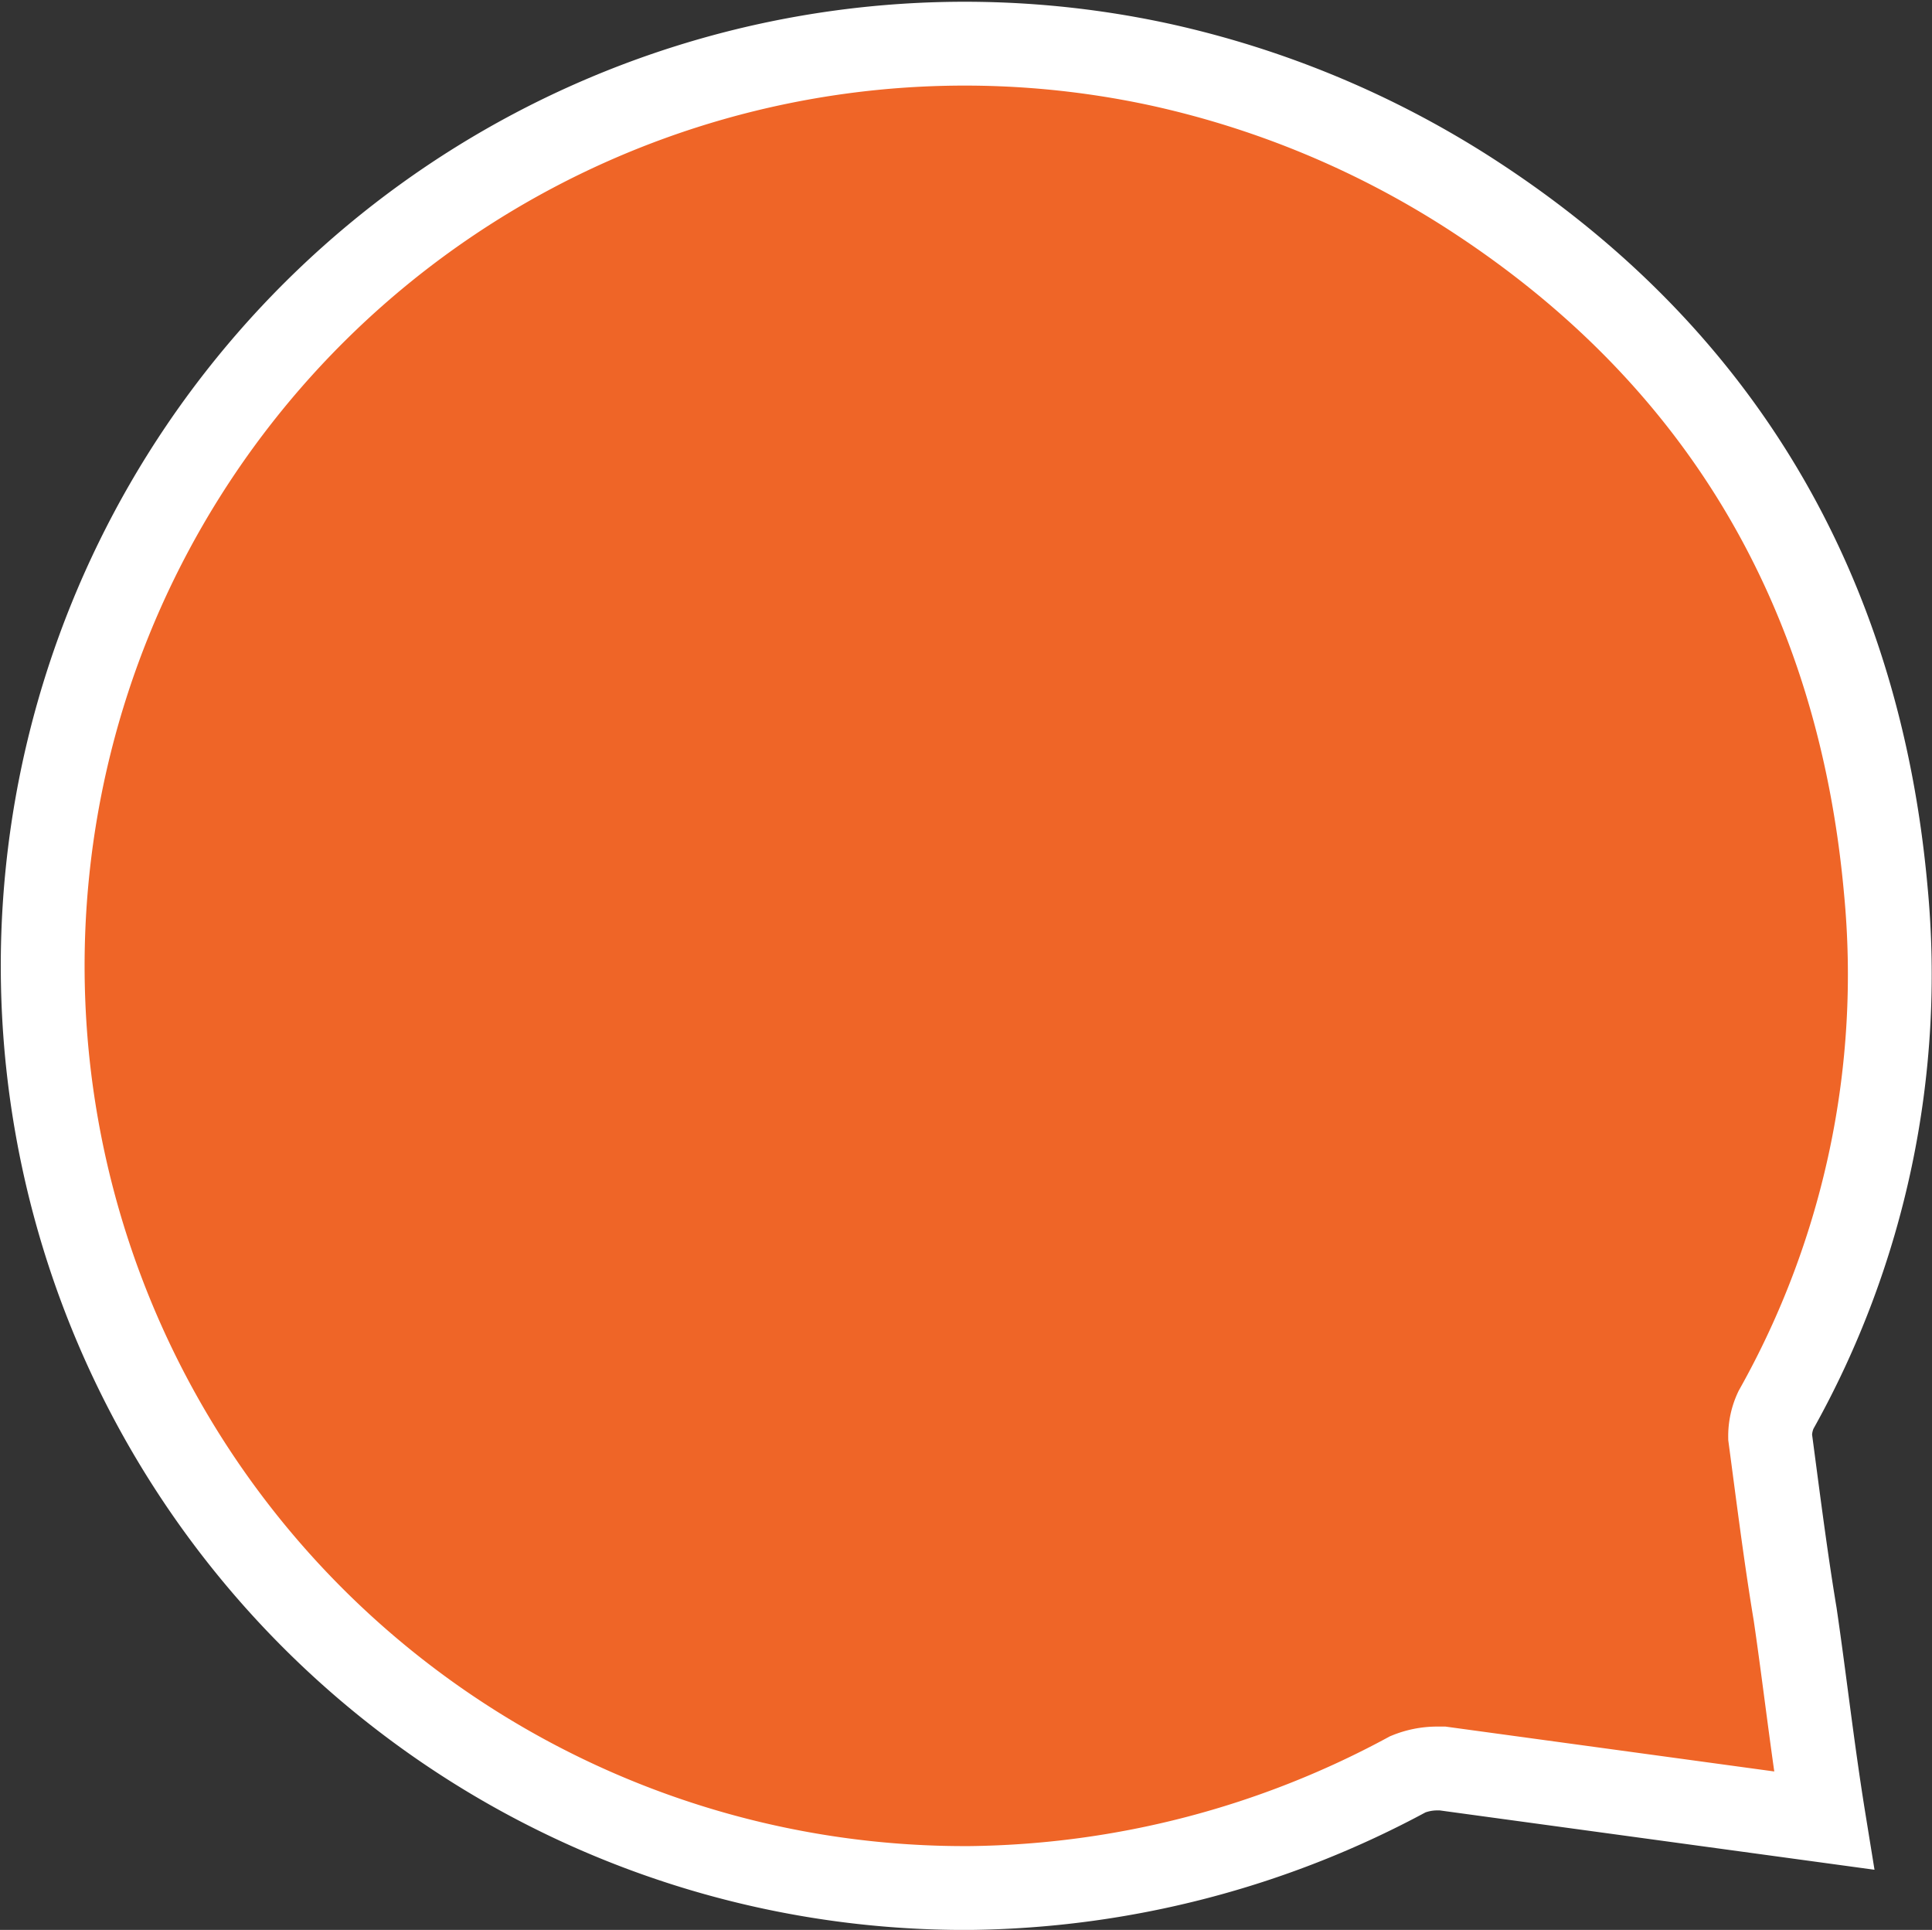 <svg xmlns="http://www.w3.org/2000/svg" width="115.247" height="115.103" viewBox="0 0 115.247 115.103">
  <rect x="0" y="0" width="115.247" height="115.103" fill="#333333" stroke="none"/>
  <g id="Group_5" data-name="Group 5" transform="translate(-1704.398 -79.397)">
    <g id="Component_20_1" transform="translate(1707.302 82.001)">
      <path id="Path_913" d="M83.147,102.872H82.8a4.612,4.612,0,0,0-1.724.345A56.176,56.176,0,0,1,54.987,110,55,55,0,1,1,66.366,1.265,56.56,56.56,0,0,1,84.642,8.851c15.057,9.655,23.333,23.793,24.942,41.609a53.041,53.041,0,0,1-6.552,31.034,3.671,3.671,0,0,0-.345,1.609c.46,3.448.92,7.126,1.494,10.575.575,3.908,1.034,8.046,1.724,12.3Z" transform="translate(0 0)" fill="#ef6527" stroke="#fff" stroke-width="5"/>
    </g>
  </g>
</svg>
